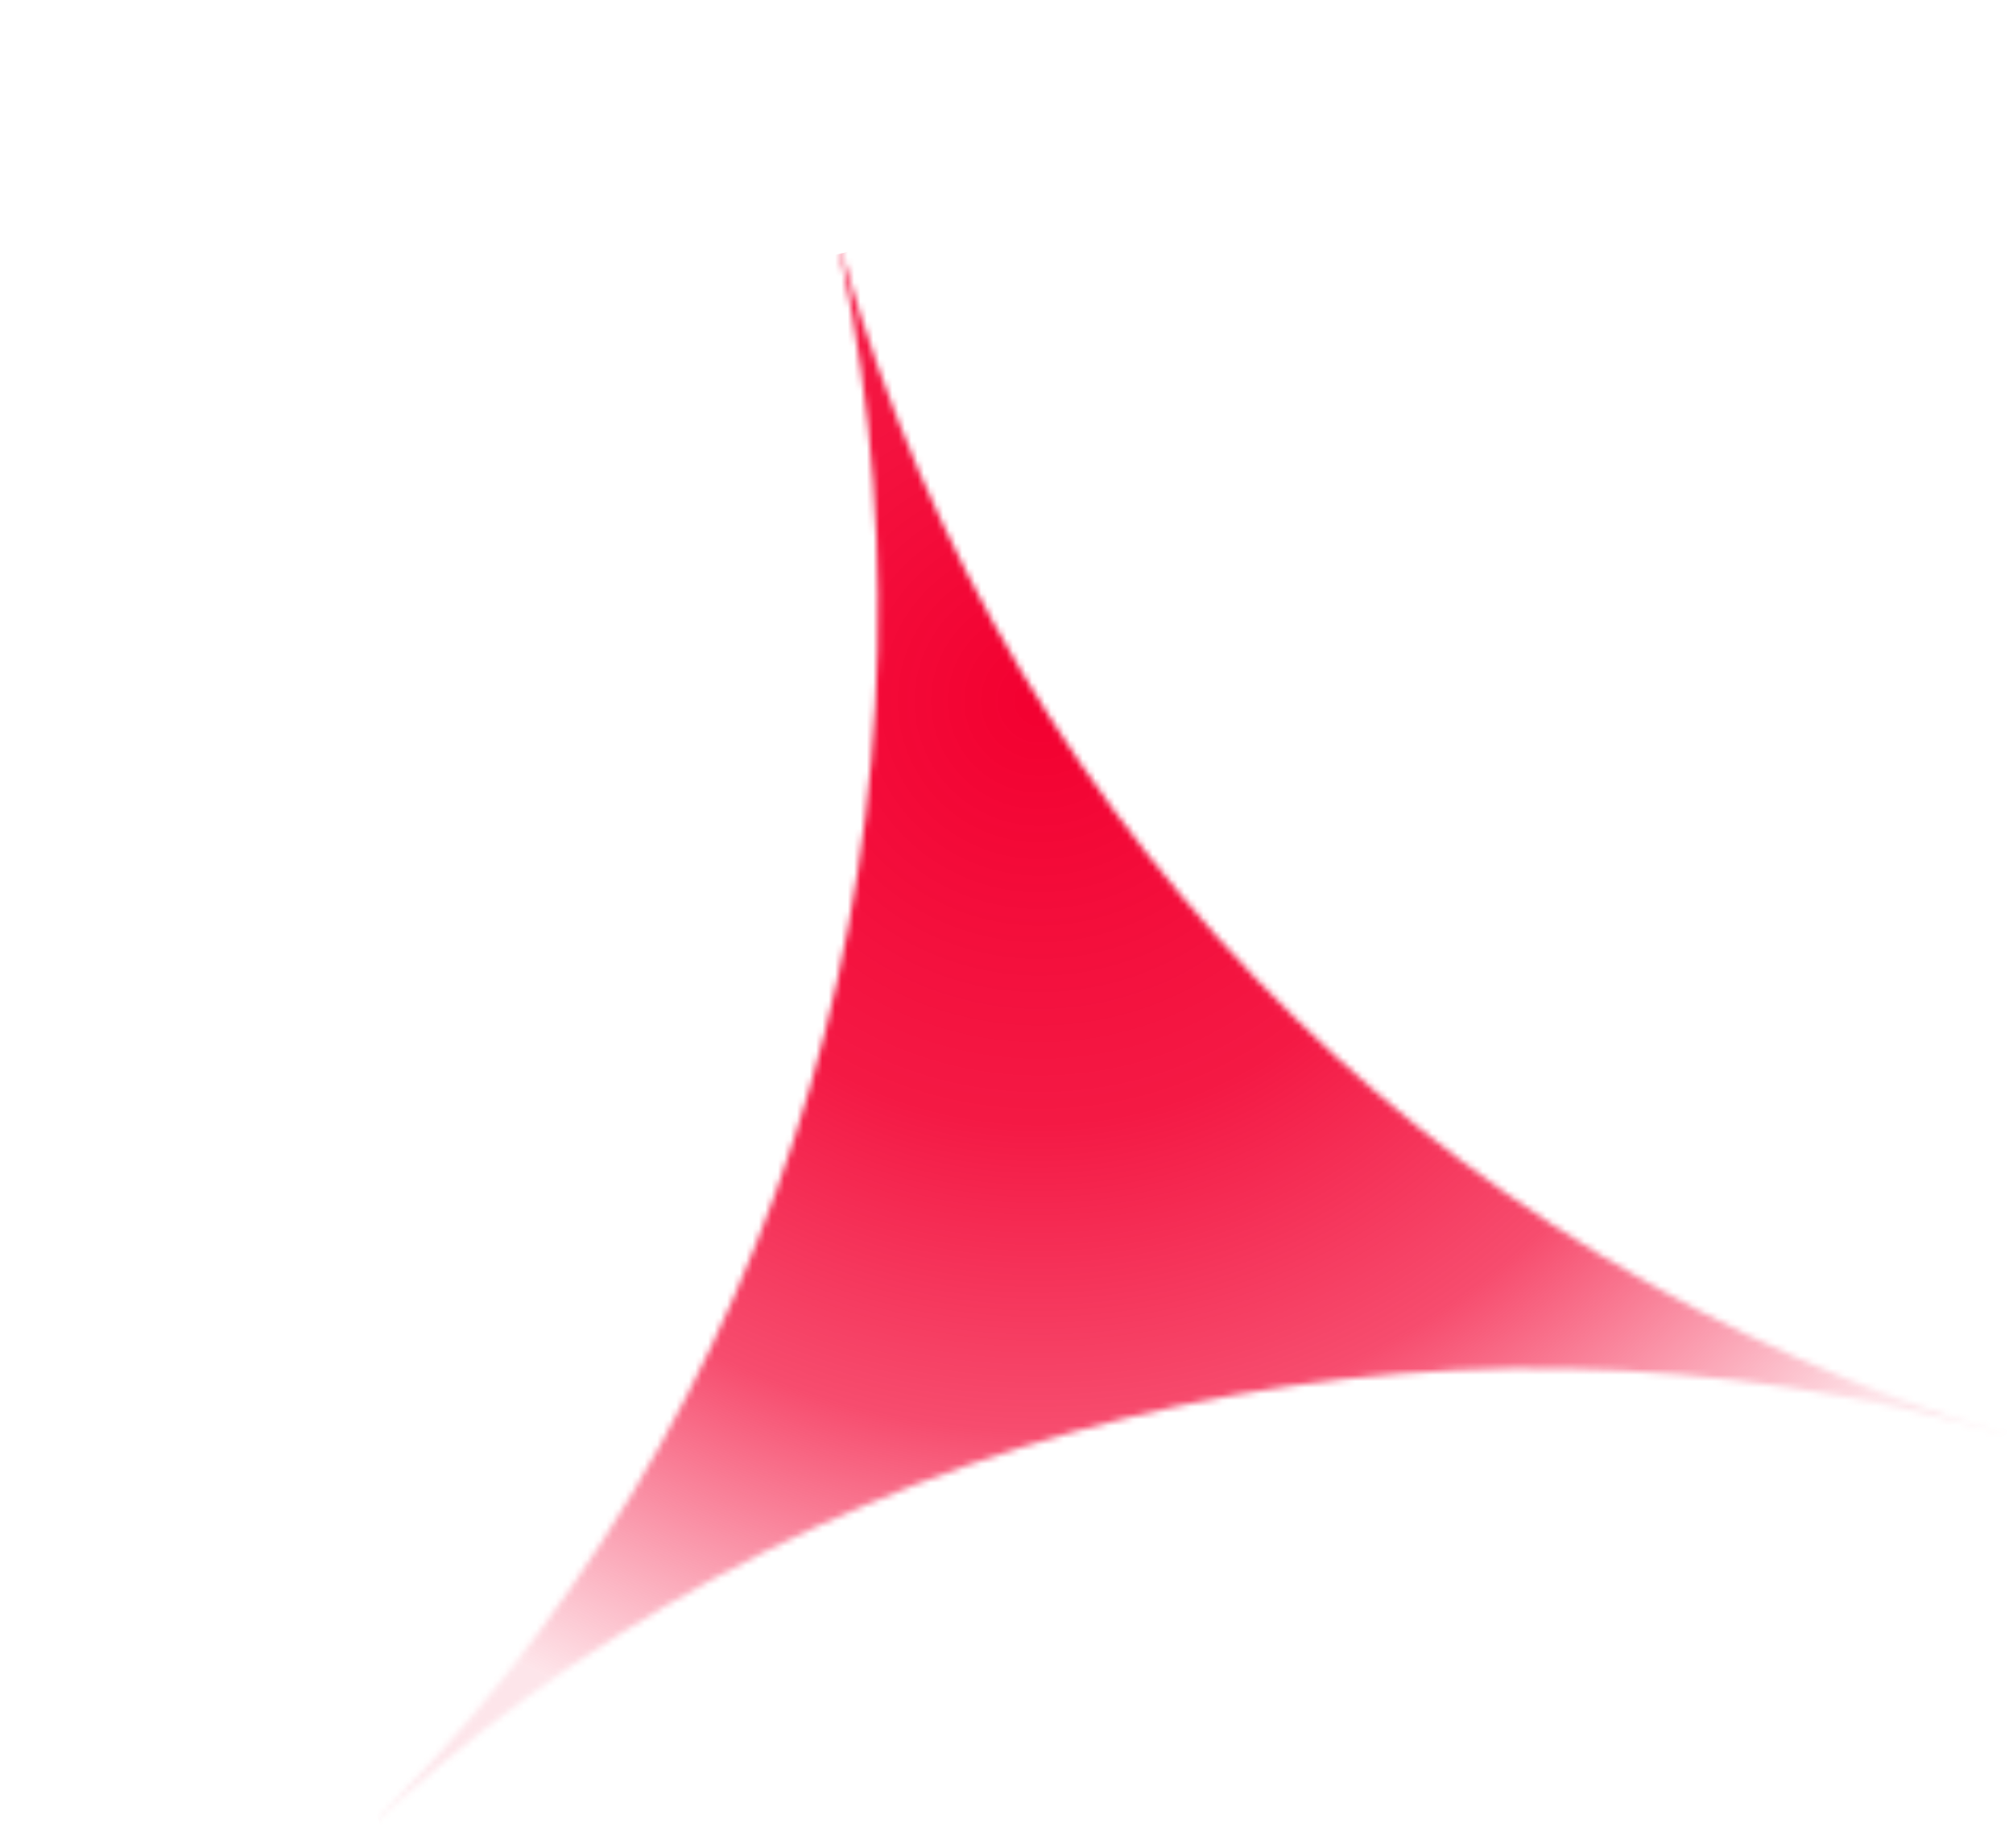 <?xml version="1.0" encoding="UTF-8"?> <svg xmlns="http://www.w3.org/2000/svg" width="317" height="291" viewBox="0 0 317 291" fill="none"><g filter="url(#filter0_ii_278_356)"><mask id="mask0_278_356" style="mask-type:alpha" maskUnits="userSpaceOnUse" x="55" y="32" width="262" height="259"><path d="M130.542 32.071C153.534 125.306 224.441 199.24 316.634 226.106C224.394 199.4 124.913 223.84 55.549 290.249C124.797 223.72 153.372 125.346 130.542 32.071Z" fill="white"></path></mask><g mask="url(#mask0_278_356)"><rect x="369.254" y="290.41" width="299.766" height="299.766" transform="rotate(166.197 369.254 290.41)" fill="url(#paint0_radial_278_356)"></rect></g></g><defs><filter id="filter0_ii_278_356" x="47.484" y="24.006" width="274.527" height="271.62" filterUnits="userSpaceOnUse" color-interpolation-filters="sRGB"><feFlood flood-opacity="0" result="BackgroundImageFix"></feFlood><feBlend mode="normal" in="SourceGraphic" in2="BackgroundImageFix" result="shape"></feBlend><feColorMatrix in="SourceAlpha" type="matrix" values="0 0 0 0 0 0 0 0 0 0 0 0 0 0 0 0 0 0 127 0" result="hardAlpha"></feColorMatrix><feOffset dx="-8.065" dy="-8.065"></feOffset><feGaussianBlur stdDeviation="5.377"></feGaussianBlur><feComposite in2="hardAlpha" operator="arithmetic" k2="-1" k3="1"></feComposite><feColorMatrix type="matrix" values="0 0 0 0 0 0 0 0 0 0 0 0 0 0 0 0 0 0 0.15 0"></feColorMatrix><feBlend mode="normal" in2="shape" result="effect1_innerShadow_278_356"></feBlend><feColorMatrix in="SourceAlpha" type="matrix" values="0 0 0 0 0 0 0 0 0 0 0 0 0 0 0 0 0 0 127 0" result="hardAlpha"></feColorMatrix><feOffset dx="8.065" dy="8.065"></feOffset><feGaussianBlur stdDeviation="2.688"></feGaussianBlur><feComposite in2="hardAlpha" operator="arithmetic" k2="-1" k3="1"></feComposite><feColorMatrix type="matrix" values="0 0 0 0 1 0 0 0 0 1 0 0 0 0 1 0 0 0 0.2 0"></feColorMatrix><feBlend mode="normal" in2="effect1_innerShadow_278_356" result="effect2_innerShadow_278_356"></feBlend></filter><radialGradient id="paint0_radial_278_356" cx="0" cy="0" r="1" gradientUnits="userSpaceOnUse" gradientTransform="translate(526.209 514.518) rotate(-70.75) scale(173)"><stop stop-color="#F30030"></stop><stop offset="0.388" stop-color="#F30030" stop-opacity="0.9"></stop><stop offset="0.667" stop-color="#F30030" stop-opacity="0.7"></stop><stop offset="1" stop-color="#F30030" stop-opacity="0.1"></stop></radialGradient></defs></svg> 